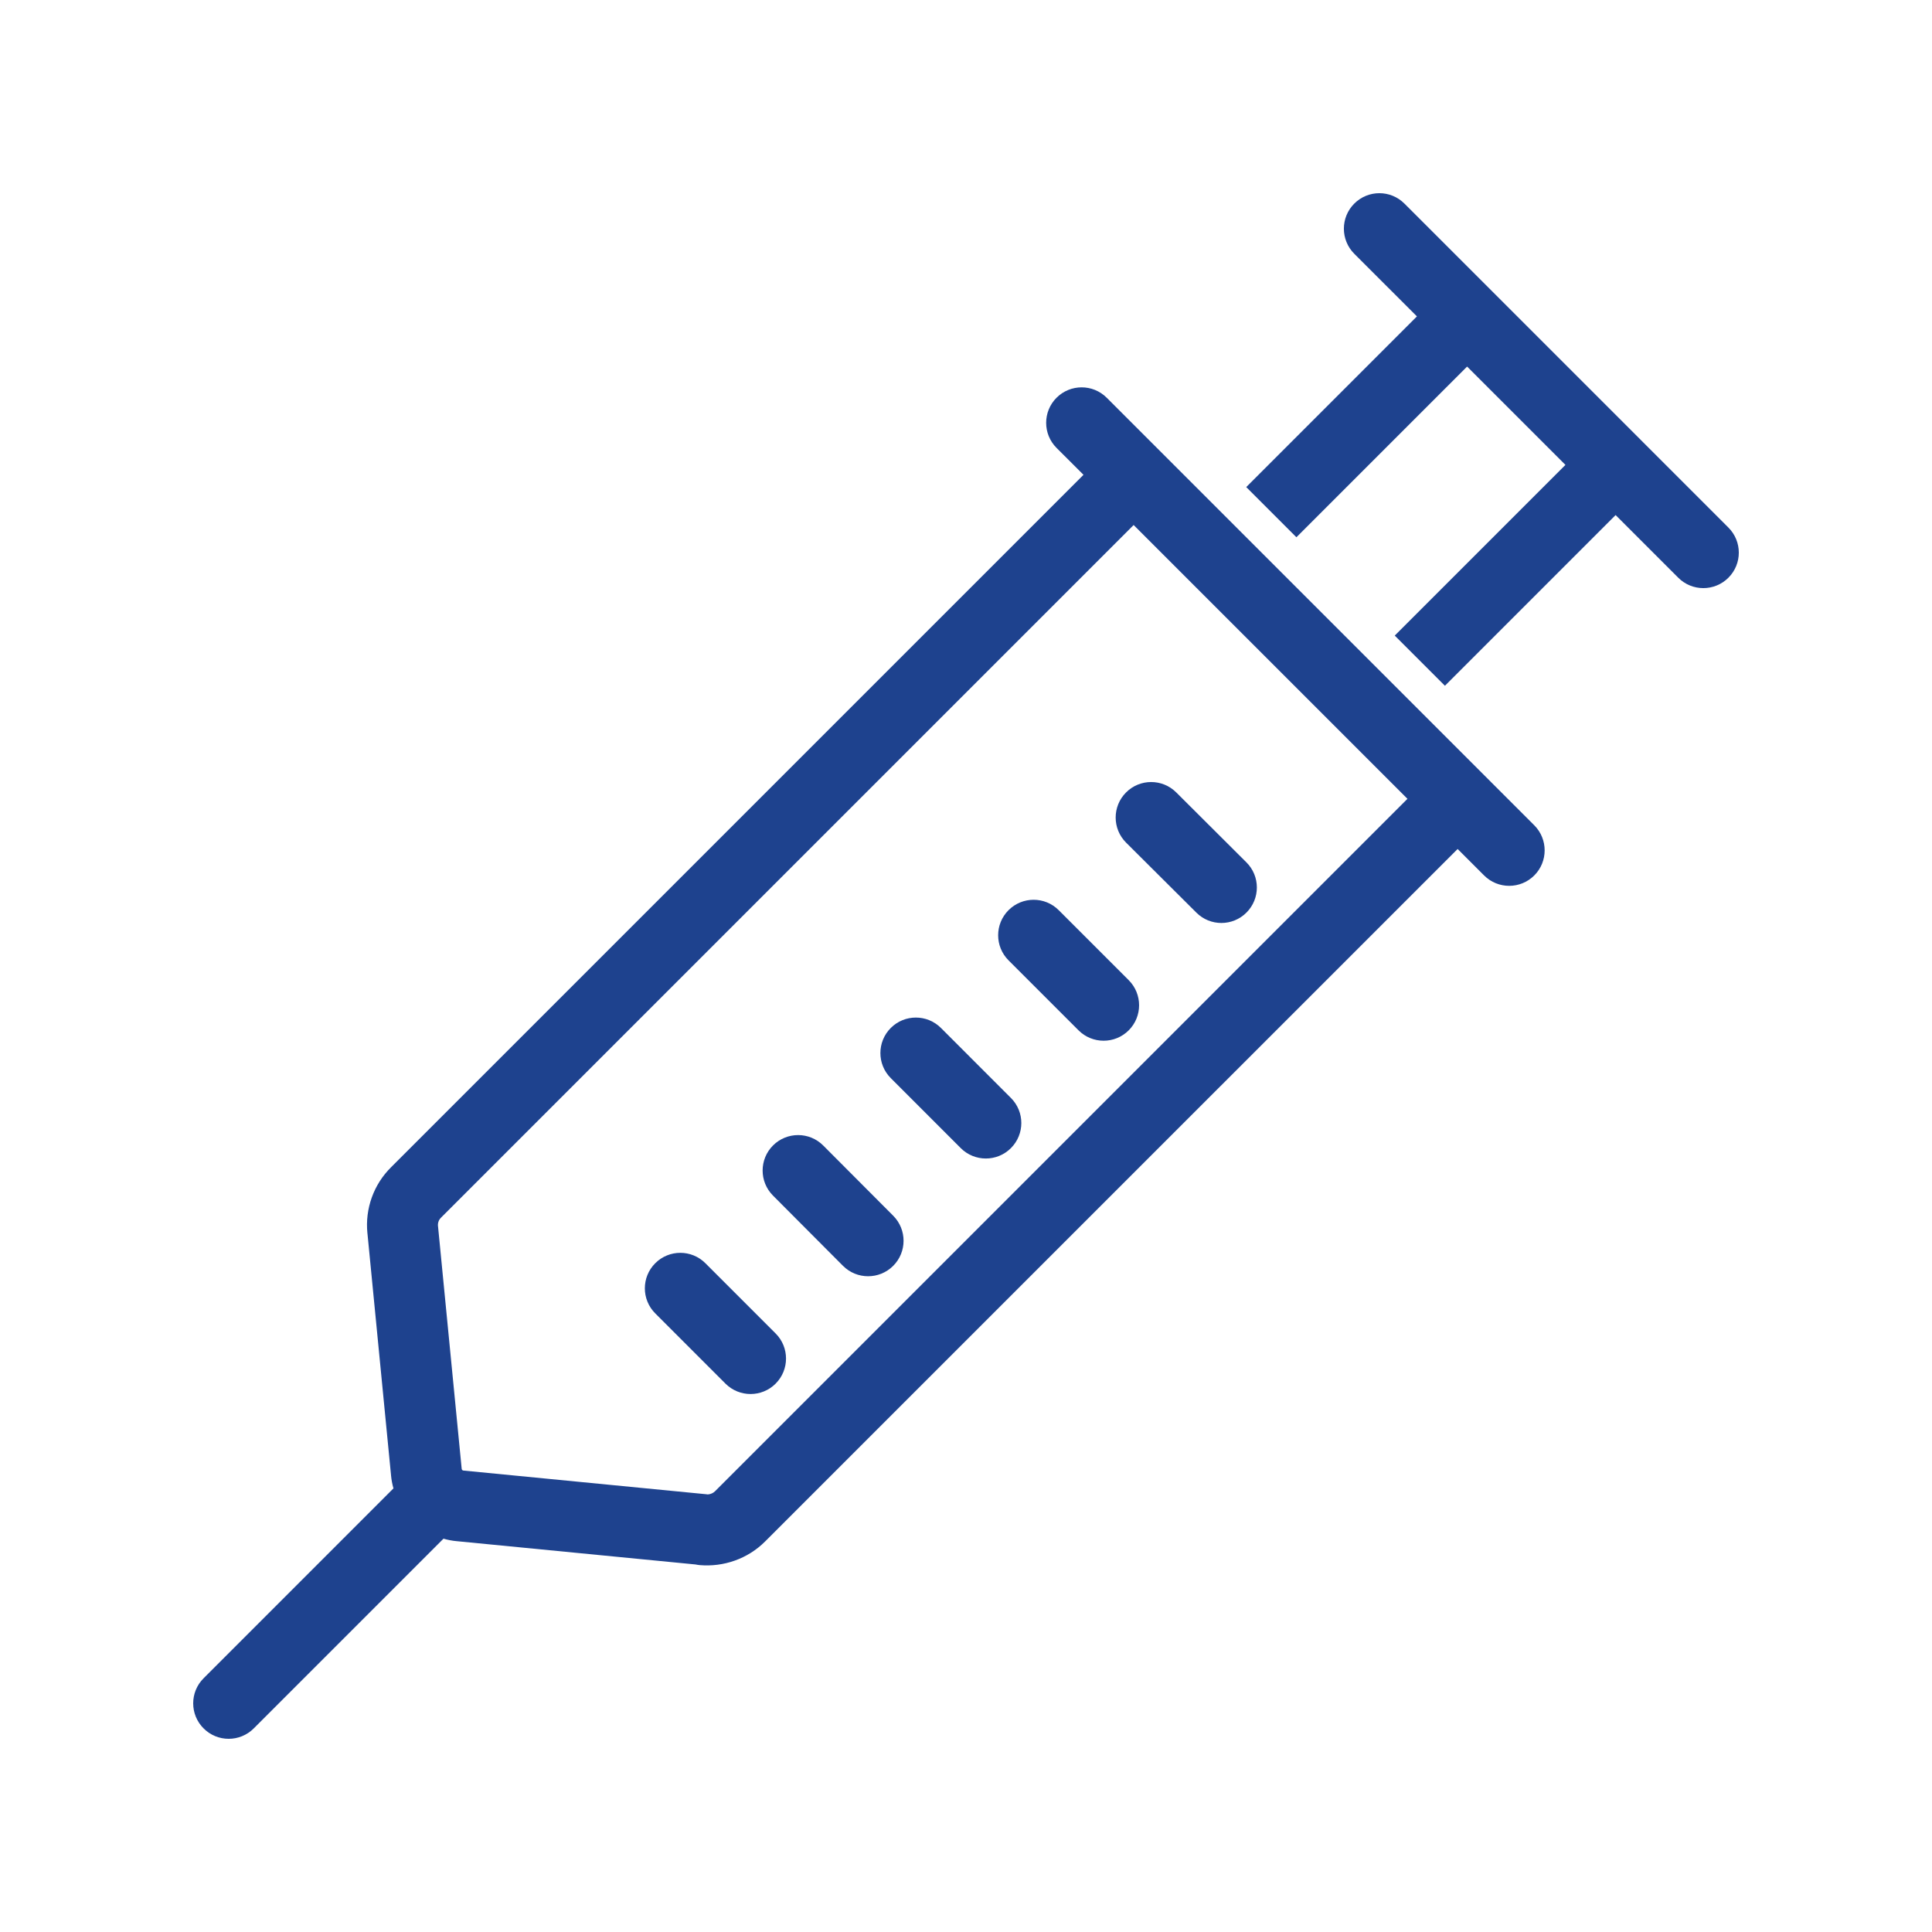 <svg width="60" height="60" viewBox="0 0 60 60" fill="none" xmlns="http://www.w3.org/2000/svg">
<path fill-rule="evenodd" clip-rule="evenodd" d="M42.058 6.323C42.489 5.892 43.186 5.892 43.616 6.323L46.324 9.03C46.329 9.036 46.335 9.041 46.341 9.047L50.953 13.659C50.957 13.663 50.96 13.666 50.963 13.67C50.966 13.672 50.968 13.674 50.97 13.677L53.677 16.384C54.108 16.814 54.108 17.512 53.677 17.942C53.247 18.372 52.55 18.372 52.12 17.942L50.174 15.996L44.873 21.297L43.315 19.739L48.616 14.438L45.562 11.384L40.261 16.685L38.703 15.127L44.004 9.826L42.058 7.881C41.628 7.45 41.628 6.753 42.058 6.323ZM32.812 12.352C33.243 11.922 33.94 11.922 34.37 12.352L47.648 25.63C48.078 26.06 48.078 26.758 47.648 27.188C47.218 27.618 46.52 27.618 46.09 27.188L45.268 26.366L23.765 47.868C23.219 48.415 22.469 48.669 21.731 48.606C21.687 48.602 21.643 48.595 21.6 48.586L14.19 47.863L14.187 47.863C14.044 47.85 13.906 47.823 13.773 47.785L7.881 53.677C7.45 54.108 6.753 54.108 6.323 53.677C5.892 53.247 5.892 52.55 6.323 52.12L12.219 46.223C12.182 46.093 12.157 45.959 12.144 45.821L12.144 45.817L11.411 38.3L11.41 38.298C11.334 37.536 11.604 36.782 12.15 36.245L33.649 14.746L32.812 13.91C32.382 13.48 32.382 12.782 32.812 12.352ZM34.97 24.611C35.399 24.18 36.097 24.179 36.528 24.608L38.709 26.782C39.14 27.211 39.141 27.909 38.711 28.34C38.282 28.771 37.584 28.772 37.154 28.342L34.972 26.169C34.541 25.739 34.54 25.042 34.97 24.611ZM31.321 28.266C31.752 27.836 32.449 27.836 32.879 28.266L35.053 30.44C35.483 30.87 35.483 31.568 35.053 31.998C34.623 32.428 33.925 32.428 33.495 31.998L31.321 29.824C30.891 29.394 30.891 28.697 31.321 28.266ZM29.222 31.924C28.791 31.494 28.094 31.494 27.664 31.924C27.234 32.354 27.234 33.052 27.664 33.482L29.837 35.656C30.268 36.086 30.965 36.086 31.395 35.656C31.826 35.225 31.826 34.528 31.395 34.098L29.222 31.924ZM24.008 35.572C24.439 35.143 25.137 35.144 25.566 35.575L27.74 37.756C28.169 38.187 28.168 38.885 27.737 39.314C27.306 39.743 26.609 39.742 26.179 39.311L24.006 37.13C23.576 36.699 23.577 36.002 24.008 35.572ZM21.907 39.231C21.477 38.8 20.779 38.8 20.349 39.231C19.919 39.661 19.919 40.358 20.349 40.788L22.53 42.97C22.961 43.4 23.658 43.4 24.088 42.97C24.518 42.539 24.518 41.842 24.088 41.412L21.907 39.231ZM13.704 37.807L35.206 16.305L43.71 24.808L22.207 46.311C22.15 46.368 22.07 46.405 21.981 46.411C21.962 46.408 21.944 46.406 21.925 46.404L14.398 45.67L14.392 45.669C14.363 45.667 14.341 45.645 14.338 45.615L13.603 38.082L13.602 38.077C13.592 37.975 13.628 37.882 13.695 37.817L13.704 37.807Z" fill="#1E428E"/>
</svg>
